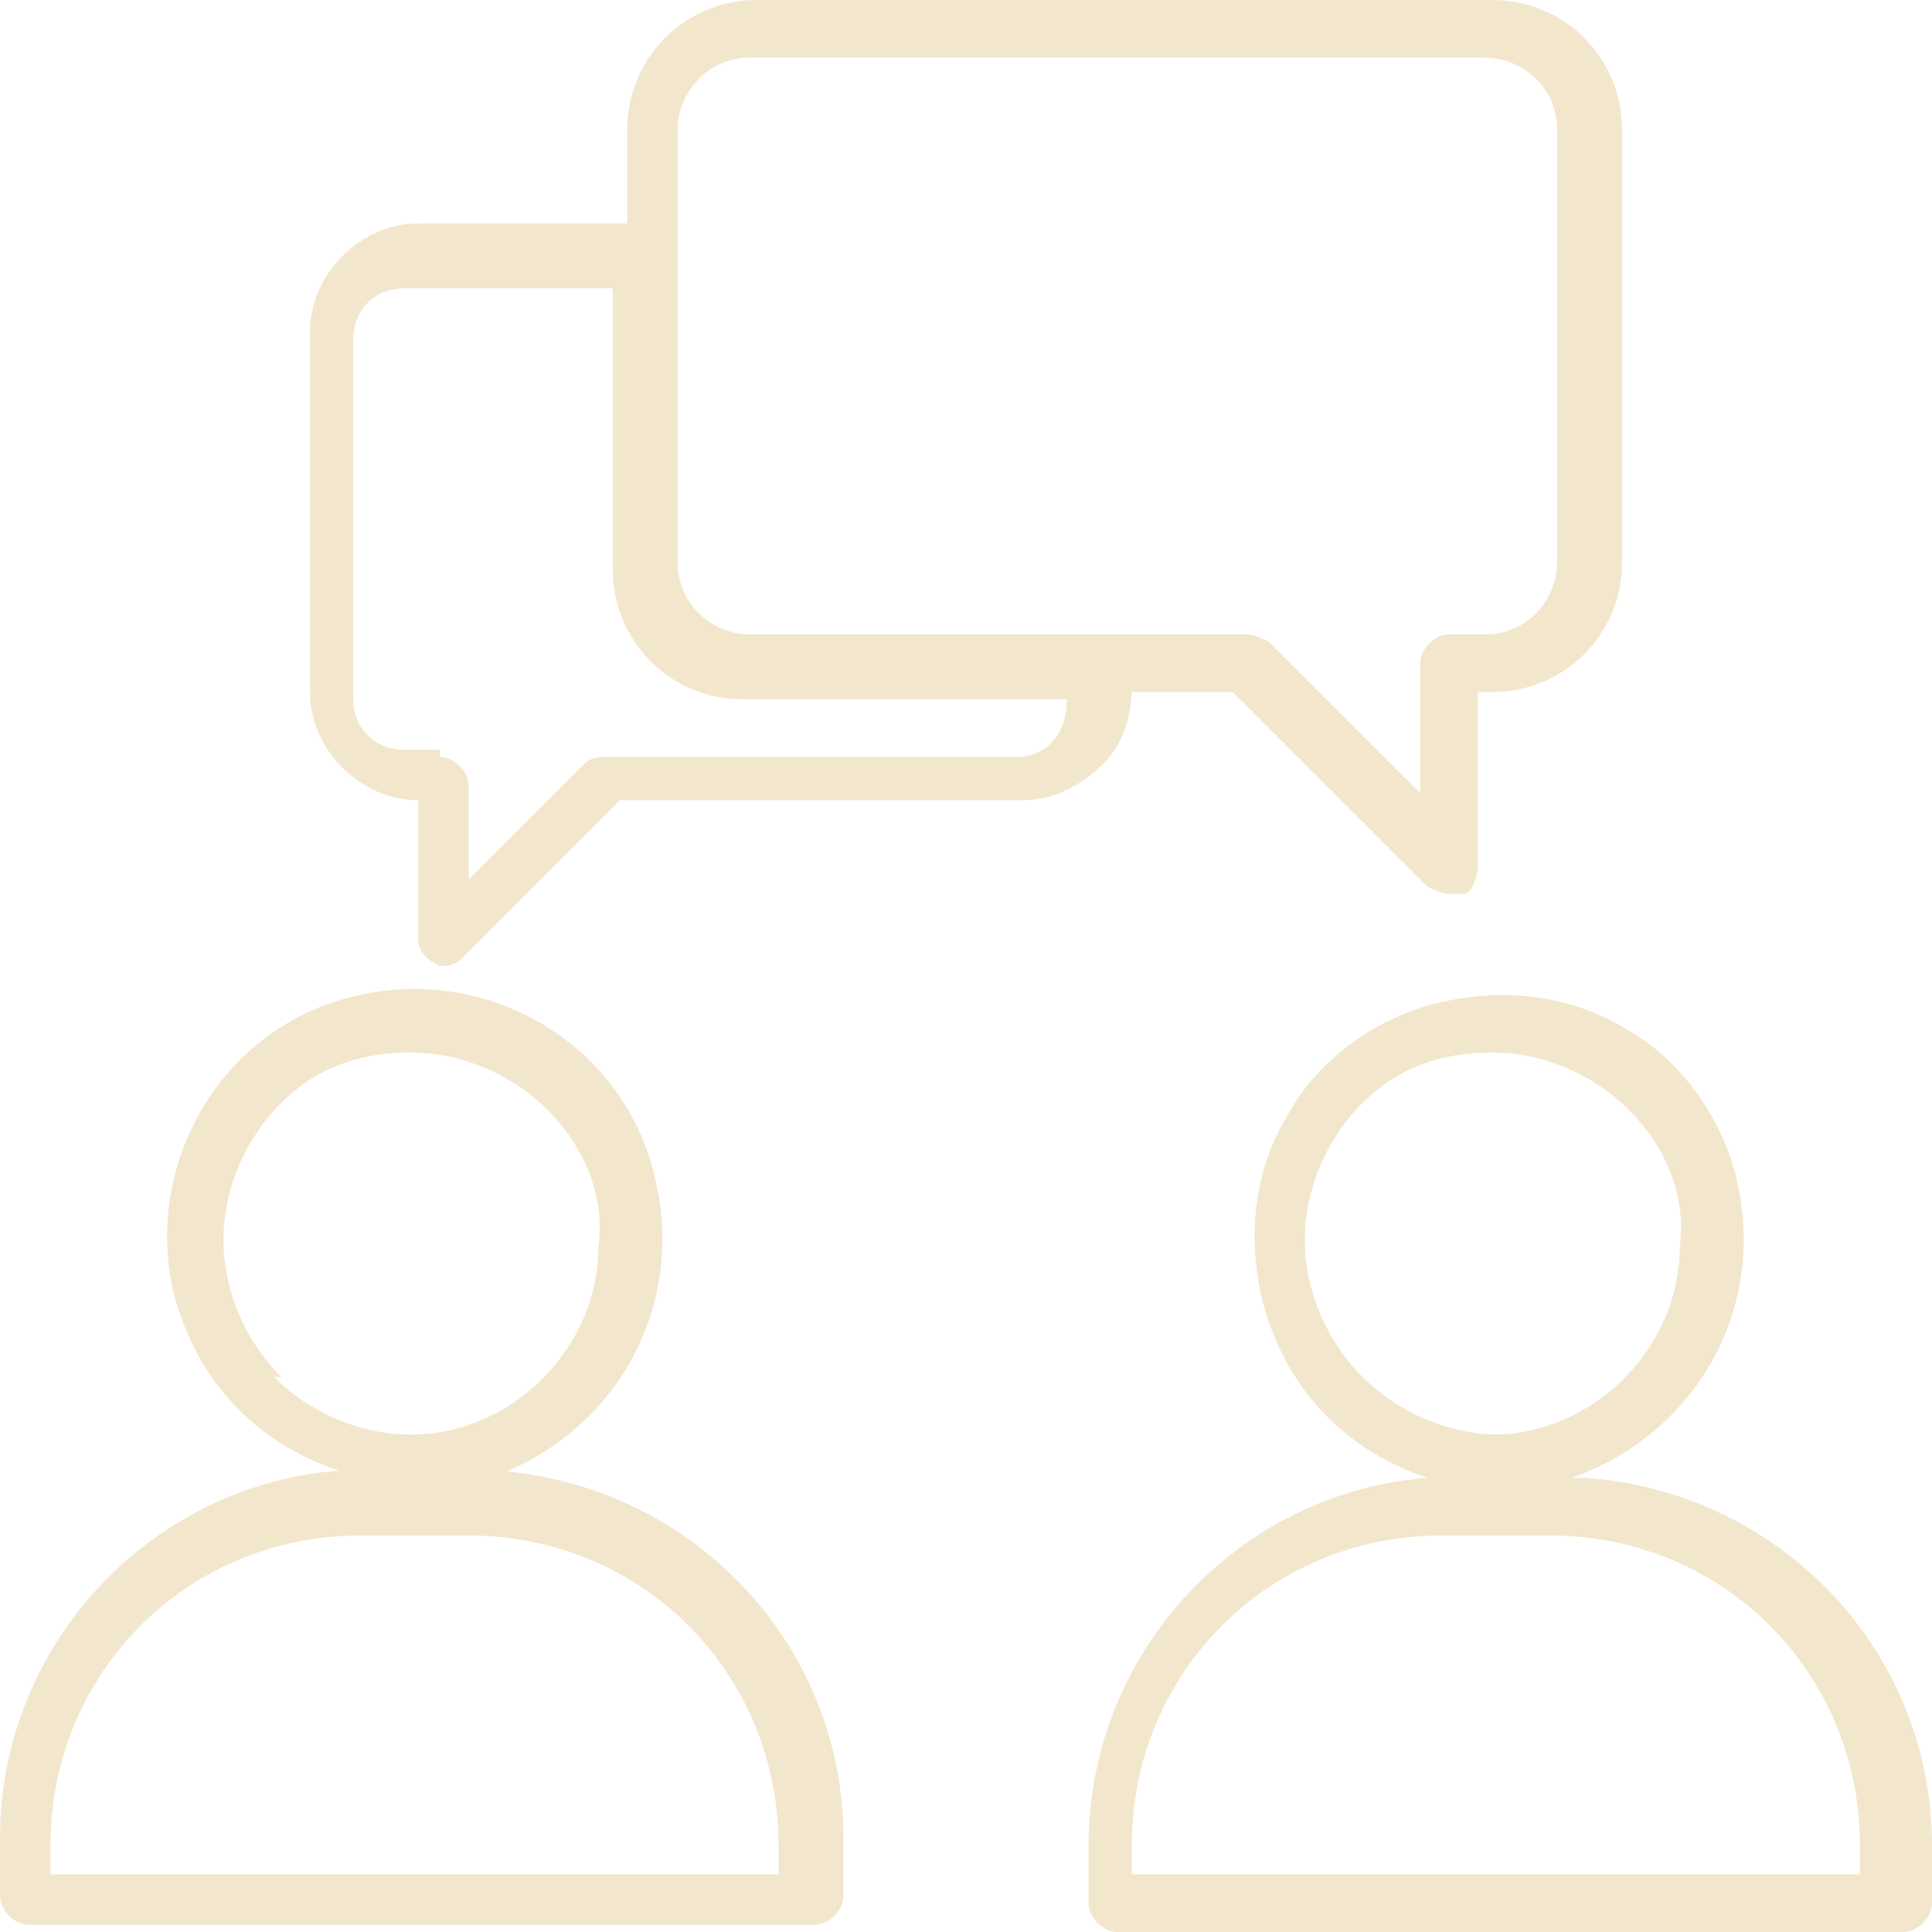 <svg width="40" height="40" viewBox="0 0 40 40" fill="none" xmlns="http://www.w3.org/2000/svg">
<path d="M10.149 30.597C12.687 29.702 14.179 27.164 13.582 24.478C12.985 21.642 10.149 20 7.463 20.597C4.627 21.194 2.985 24.03 3.582 26.716C4.03 28.508 5.224 29.851 7.015 30.448C3.134 30.746 0 34.03 0 38.06V39.254C0 39.552 0.299 39.851 0.597 39.851H16.866C17.164 39.851 17.463 39.552 17.463 39.254V38.06C17.463 34.03 14.328 30.746 10.299 30.448L10.149 30.597ZM7.463 31.791H9.701C13.284 31.791 16.119 34.627 16.119 38.209V38.806H1.045V38.209C1.045 34.627 3.881 31.791 7.463 31.791ZM5.821 28.508C5.075 27.761 4.627 26.716 4.627 25.672C4.627 24.627 5.075 23.582 5.821 22.836C6.567 22.09 7.463 21.791 8.507 21.791C9.552 21.791 10.597 22.239 11.343 22.985C12.089 23.731 12.537 24.776 12.388 25.821C12.388 27.91 10.597 29.702 8.507 29.702C7.463 29.702 6.418 29.254 5.672 28.508H5.821Z" fill="#F2E7CC"/>
<path d="M32.538 30.597C35.075 29.701 36.567 27.164 35.97 24.477C35.672 23.134 34.776 21.94 33.732 21.343C32.538 20.597 31.194 20.448 29.851 20.746C28.508 21.045 27.314 21.94 26.717 22.985C25.97 24.179 25.821 25.522 26.12 26.866C26.567 28.657 27.762 30 29.552 30.597C25.672 30.895 22.538 34.179 22.538 38.209V39.403C22.538 39.701 22.836 40 23.135 40H39.403C39.702 40 40 39.701 40 39.403V38.209C40 34.179 36.866 30.895 32.836 30.597H32.538ZM29.851 31.791H32.09C35.672 31.791 38.508 34.627 38.508 38.209V38.806H23.433V38.209C23.433 34.627 26.269 31.791 29.851 31.791ZM31.045 29.701C30 29.701 28.956 29.254 28.209 28.507C27.463 27.761 27.015 26.716 27.015 25.672C27.015 24.627 27.463 23.582 28.209 22.836C28.956 22.09 29.851 21.791 30.896 21.791C31.941 21.791 32.985 22.239 33.732 22.985C34.478 23.731 34.926 24.776 34.776 25.821C34.776 27.91 32.985 29.701 30.896 29.701H31.045Z" fill="#F2E7CC"/>
<path d="M23.433 14.328H25.523L29.553 18.358C29.553 18.358 29.851 18.507 30 18.507C30 18.507 30.15 18.507 30.299 18.507C30.448 18.507 30.598 18.209 30.598 17.91V14.328H30.896C32.389 14.328 33.583 13.134 33.583 11.642V2.687C33.583 1.194 32.389 0 30.896 0H15.672C14.18 0 12.986 1.194 12.986 2.687V4.627H8.657C7.463 4.627 6.418 5.672 6.418 6.866V14.328C6.418 15.522 7.463 16.567 8.657 16.567V19.403C8.657 19.701 8.807 19.851 9.105 20C9.254 20 9.404 20 9.553 19.851L12.836 16.567H21.195C21.792 16.567 22.389 16.269 22.836 15.821C23.284 15.373 23.433 14.776 23.433 14.179V14.328ZM14.03 2.687C14.03 1.94 14.627 1.194 15.523 1.194H30.747C31.493 1.194 32.239 1.791 32.239 2.687V11.642C32.239 12.388 31.642 13.134 30.747 13.134H30C29.702 13.134 29.404 13.433 29.404 13.731V16.418L26.269 13.284C26.269 13.284 25.971 13.134 25.821 13.134H15.523C14.777 13.134 14.03 12.537 14.03 11.642V2.687ZM9.105 15.522H8.359C7.762 15.522 7.314 15.075 7.314 14.478V7.015C7.314 6.418 7.762 5.97 8.359 5.97H12.687V11.791C12.687 13.284 13.881 14.478 15.374 14.478H22.09C22.09 15.224 21.642 15.672 21.045 15.672H12.538C12.389 15.672 12.239 15.672 12.09 15.821L9.702 18.209V16.269C9.702 15.97 9.404 15.672 9.105 15.672V15.522Z" fill="#F2E7CC"/>
</svg>
